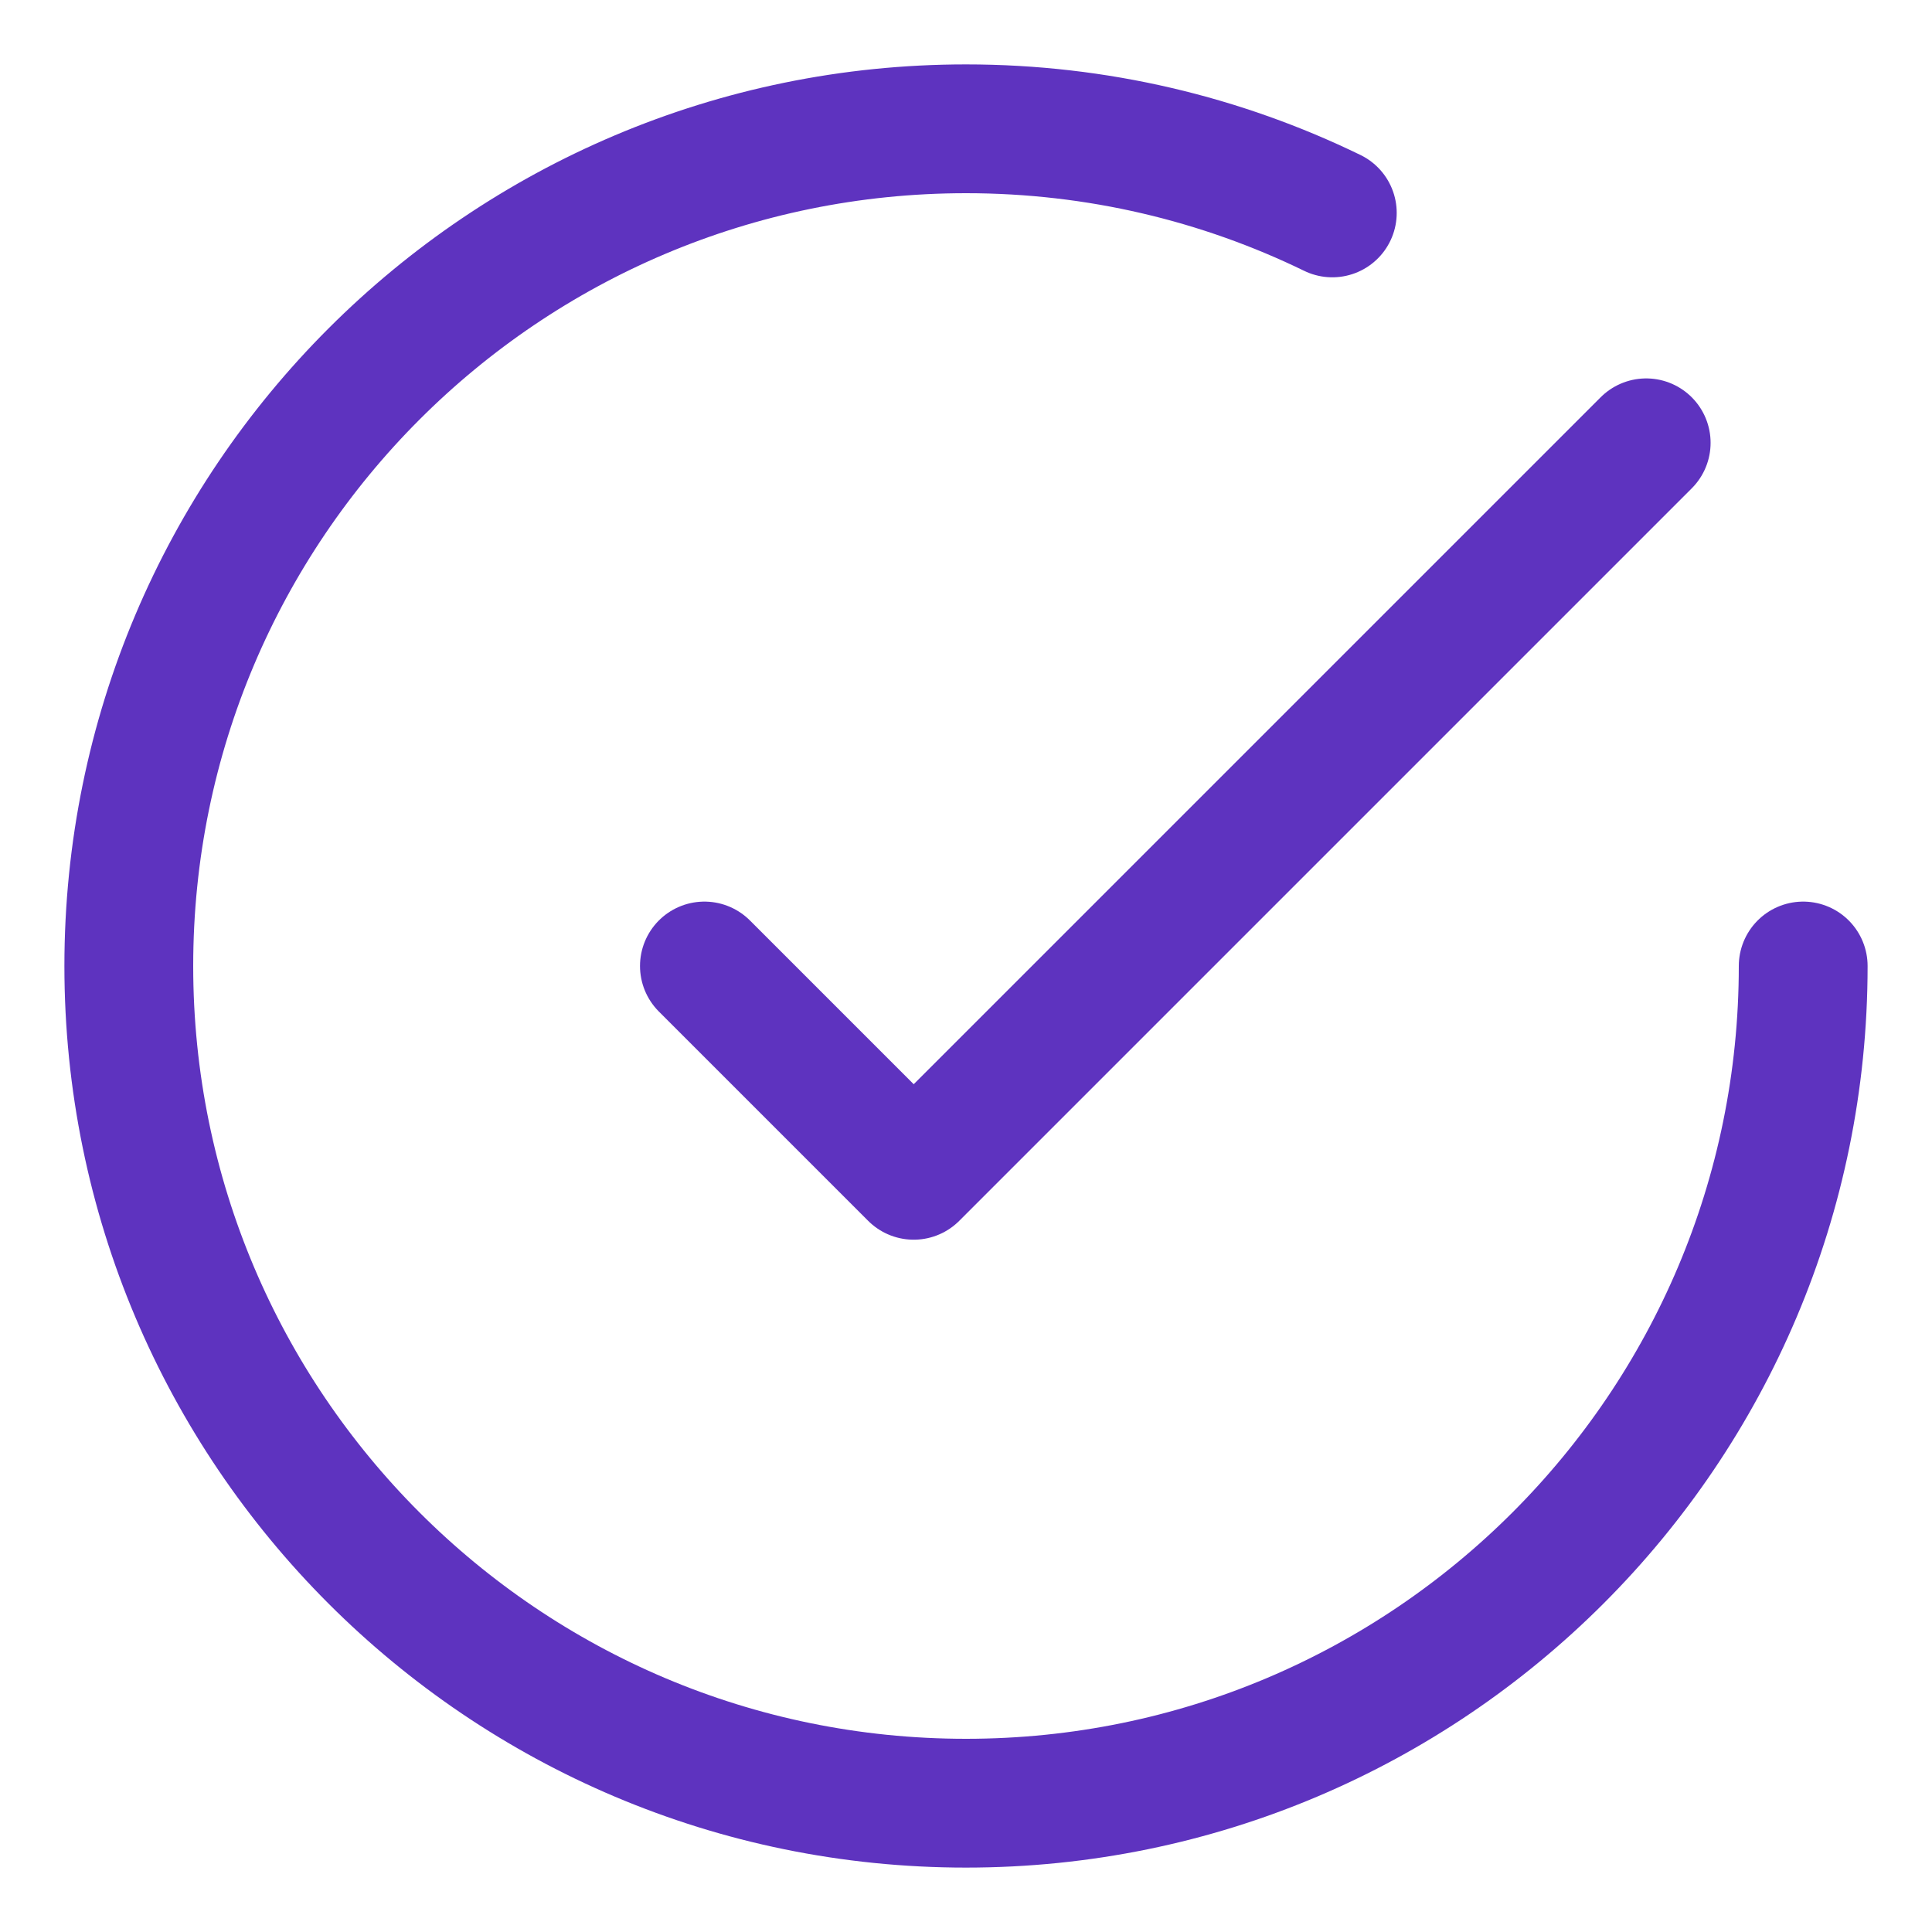<?xml version="1.0" encoding="UTF-8"?>
<svg xmlns="http://www.w3.org/2000/svg" width="15" height="15" viewBox="0 0 15 15" fill="none">
  <path d="M14 7.5C14 11.09 11.09 14 7.5 14C3.91 14 1 11.09 1 7.5C1 3.91 3.91 1 7.5 1C8.52 1 9.485 1.235 10.344 1.653M12.781 3.438L7.094 9.125L5.469 7.5" stroke="#5E33BF" stroke-linecap="round" stroke-linejoin="round"></path>
</svg>
